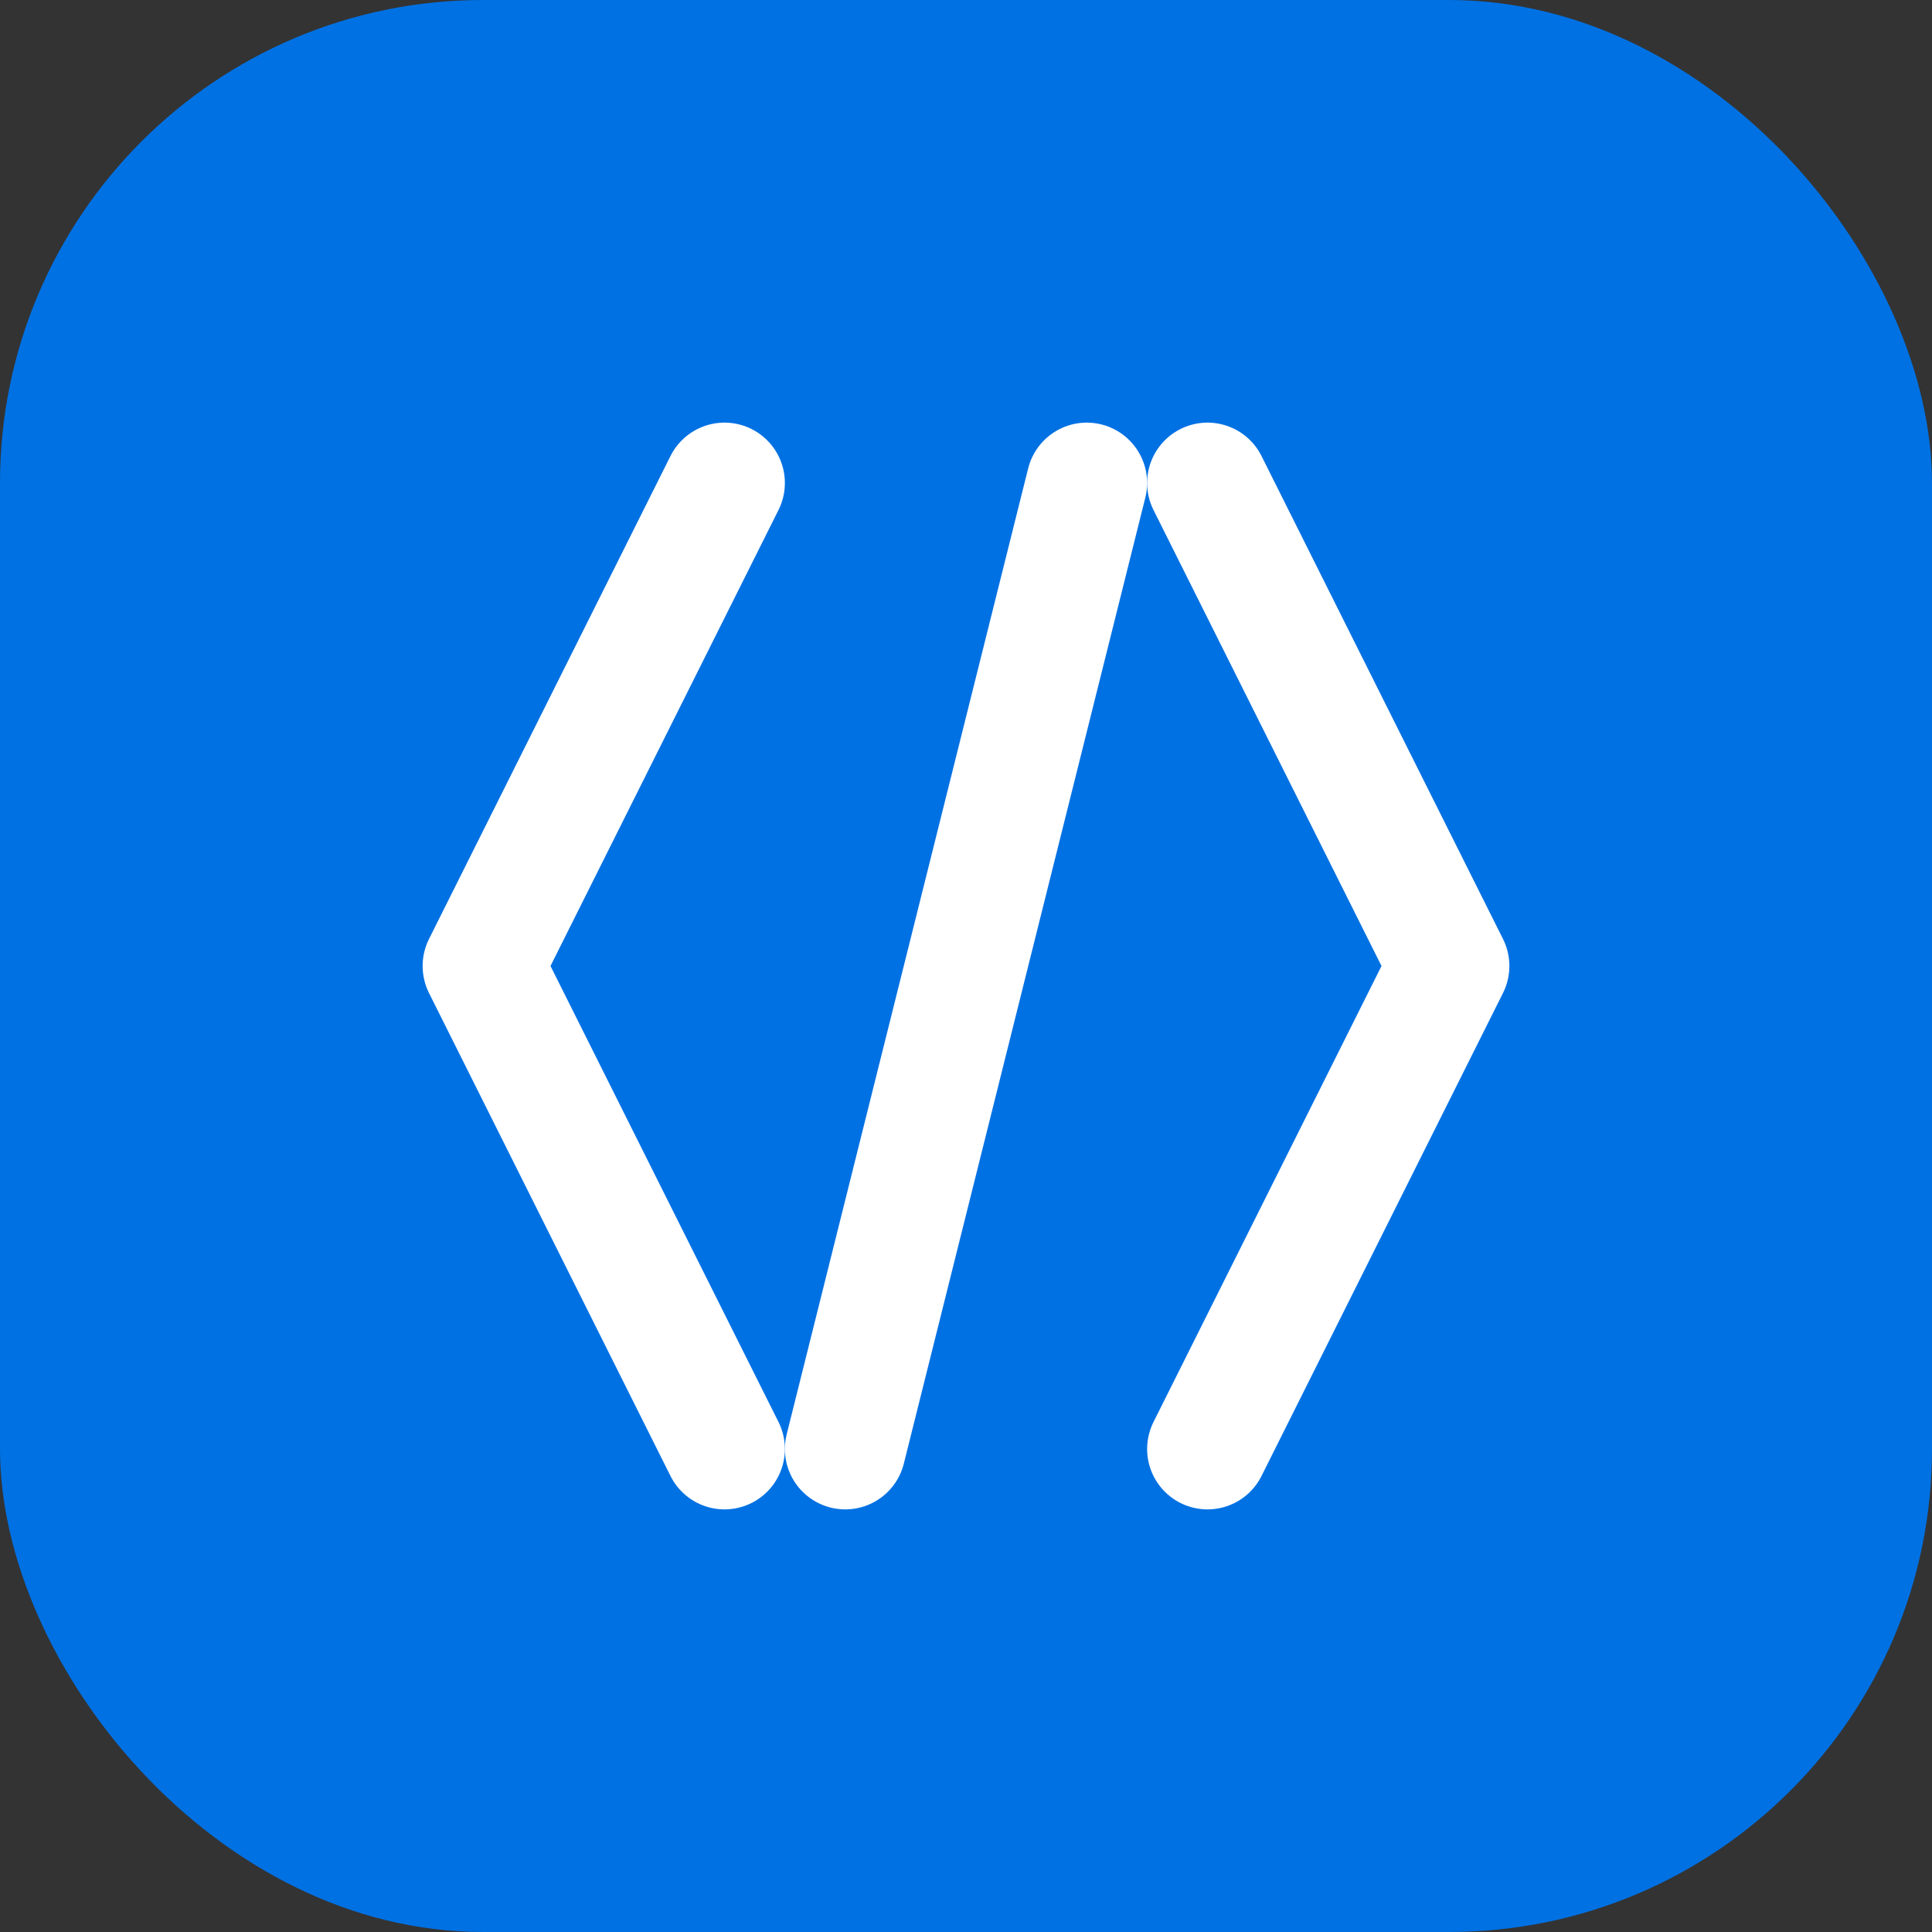<svg width="32" height="32" viewBox="0 0 32 32" fill="none" xmlns="http://www.w3.org/2000/svg">
  <rect x="0" y="0" width="32" height="32" fill="#333333" stroke="none"/>
  <rect width="32" height="32" rx="8" fill="#0071E3"/>
  <path d="M12 8L8 16L12 24" stroke="white" stroke-width="2" stroke-linecap="round" stroke-linejoin="round"/>
  <path d="M20 8L24 16L20 24" stroke="white" stroke-width="2" stroke-linecap="round" stroke-linejoin="round"/>
  <path d="M18 8L14 24" stroke="white" stroke-width="2" stroke-linecap="round" stroke-linejoin="round"/>
</svg> 